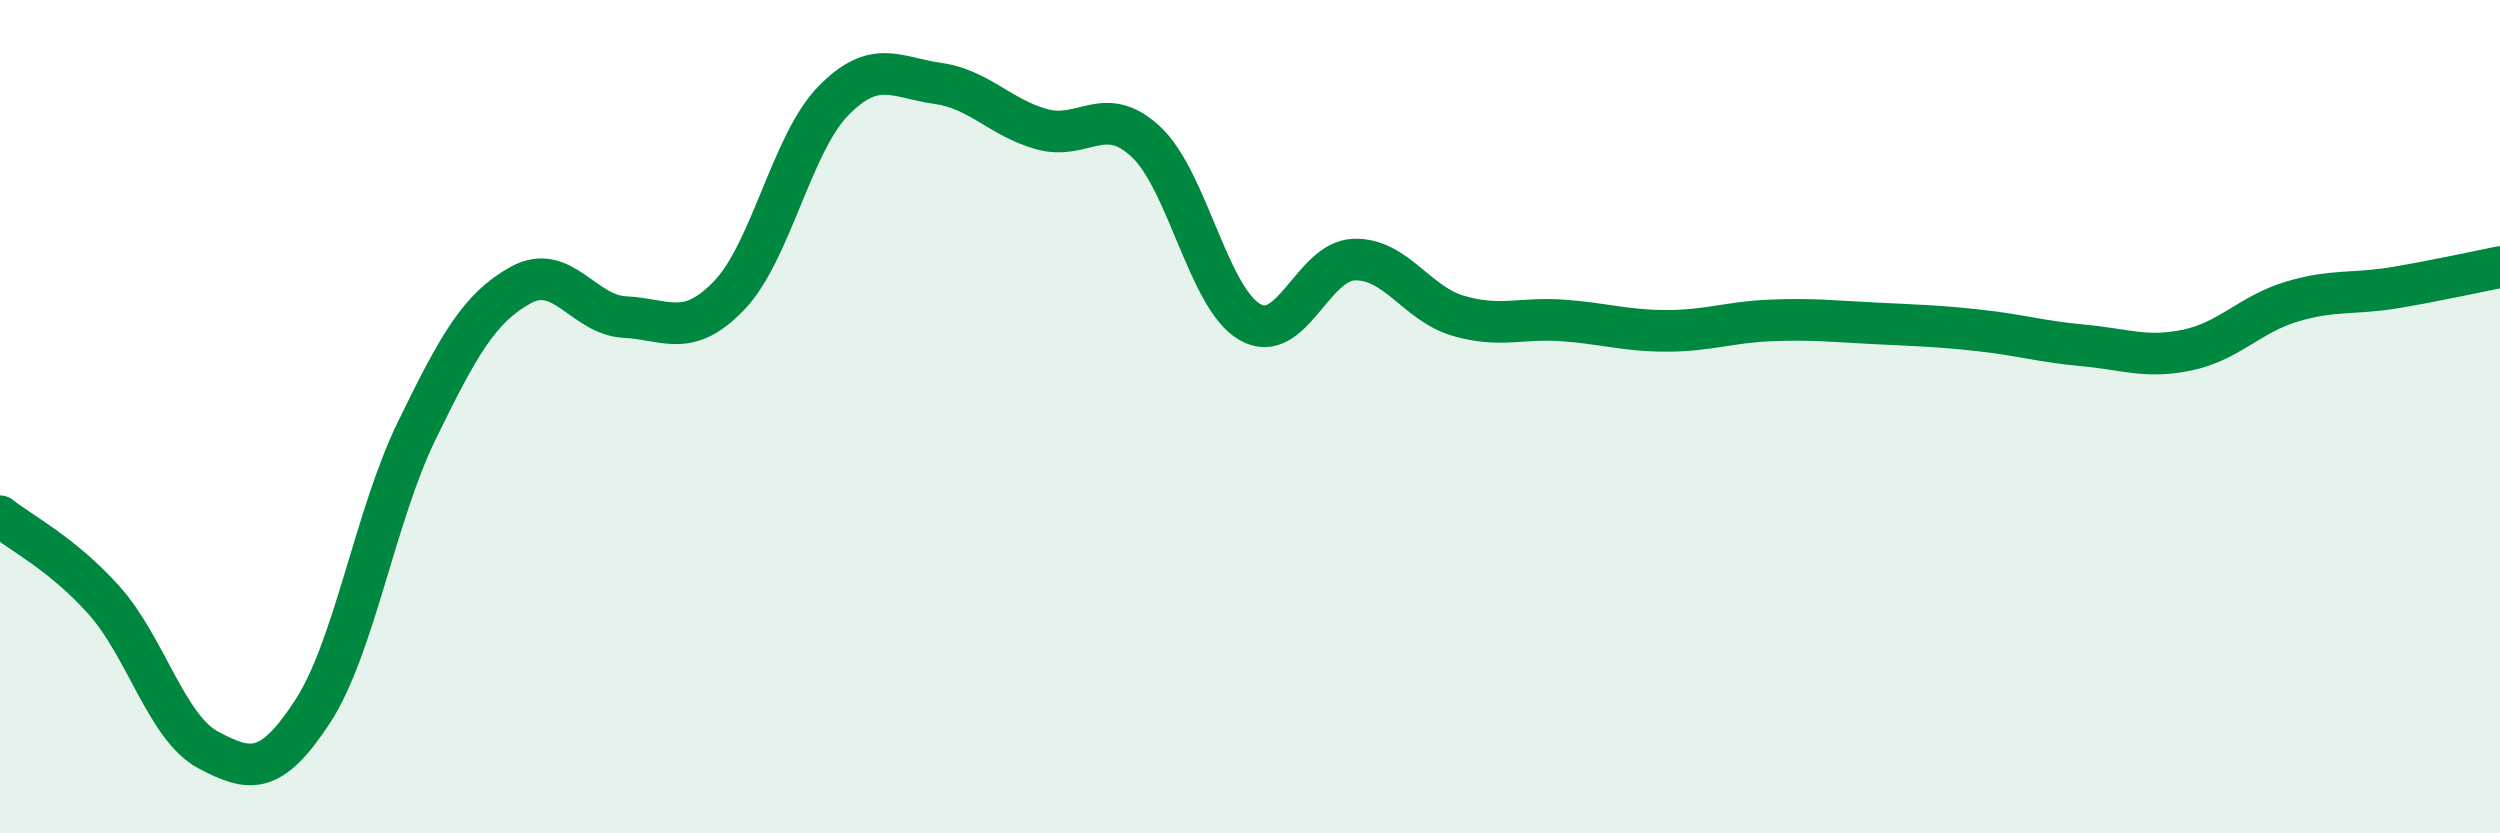 
    <svg width="60" height="20" viewBox="0 0 60 20" xmlns="http://www.w3.org/2000/svg">
      <path
        d="M 0,12.39 C 0.5,12.79 1.5,13.29 2.5,14.41 C 3.5,15.53 4,17.47 5,18 C 6,18.53 6.5,18.61 7.5,17.08 C 8.5,15.55 9,12.39 10,10.34 C 11,8.29 11.5,7.39 12.5,6.84 C 13.5,6.29 14,7.56 15,7.61 C 16,7.66 16.5,8.13 17.5,7.09 C 18.5,6.05 19,3.44 20,2.42 C 21,1.4 21.5,1.86 22.5,2 C 23.5,2.14 24,2.82 25,3.1 C 26,3.38 26.5,2.47 27.5,3.4 C 28.5,4.33 29,7.16 30,7.73 C 31,8.3 31.5,6.26 32.5,6.23 C 33.5,6.2 34,7.29 35,7.58 C 36,7.87 36.5,7.62 37.5,7.69 C 38.5,7.76 39,7.94 40,7.94 C 41,7.94 41.5,7.73 42.5,7.69 C 43.5,7.65 44,7.71 45,7.76 C 46,7.81 46.5,7.82 47.5,7.93 C 48.5,8.04 49,8.2 50,8.29 C 51,8.38 51.5,8.61 52.5,8.4 C 53.5,8.19 54,7.54 55,7.24 C 56,6.94 56.5,7.07 57.5,6.9 C 58.5,6.73 59.5,6.51 60,6.41L60 20L0 20Z"
        fill="#008740"
        opacity="0.1"
        stroke-linecap="round"
        stroke-linejoin="round"
      />
      <path
        d="M 0,12.39 C 0.5,12.79 1.5,13.29 2.5,14.41 C 3.5,15.53 4,17.47 5,18 C 6,18.53 6.5,18.61 7.5,17.08 C 8.5,15.55 9,12.39 10,10.34 C 11,8.29 11.5,7.39 12.5,6.84 C 13.5,6.29 14,7.56 15,7.61 C 16,7.66 16.5,8.13 17.5,7.09 C 18.5,6.05 19,3.44 20,2.42 C 21,1.4 21.5,1.86 22.5,2 C 23.5,2.14 24,2.82 25,3.1 C 26,3.38 26.5,2.47 27.5,3.4 C 28.5,4.33 29,7.16 30,7.73 C 31,8.3 31.5,6.26 32.5,6.23 C 33.5,6.2 34,7.29 35,7.58 C 36,7.87 36.5,7.62 37.5,7.69 C 38.5,7.76 39,7.94 40,7.94 C 41,7.94 41.5,7.73 42.5,7.69 C 43.5,7.65 44,7.71 45,7.76 C 46,7.81 46.5,7.82 47.5,7.93 C 48.5,8.04 49,8.2 50,8.29 C 51,8.38 51.5,8.61 52.5,8.4 C 53.5,8.19 54,7.54 55,7.24 C 56,6.94 56.5,7.07 57.5,6.9 C 58.5,6.73 59.5,6.51 60,6.41"
        stroke="#008740"
        stroke-width="1"
        fill="none"
        stroke-linecap="round"
        stroke-linejoin="round"
      />
    </svg>
  